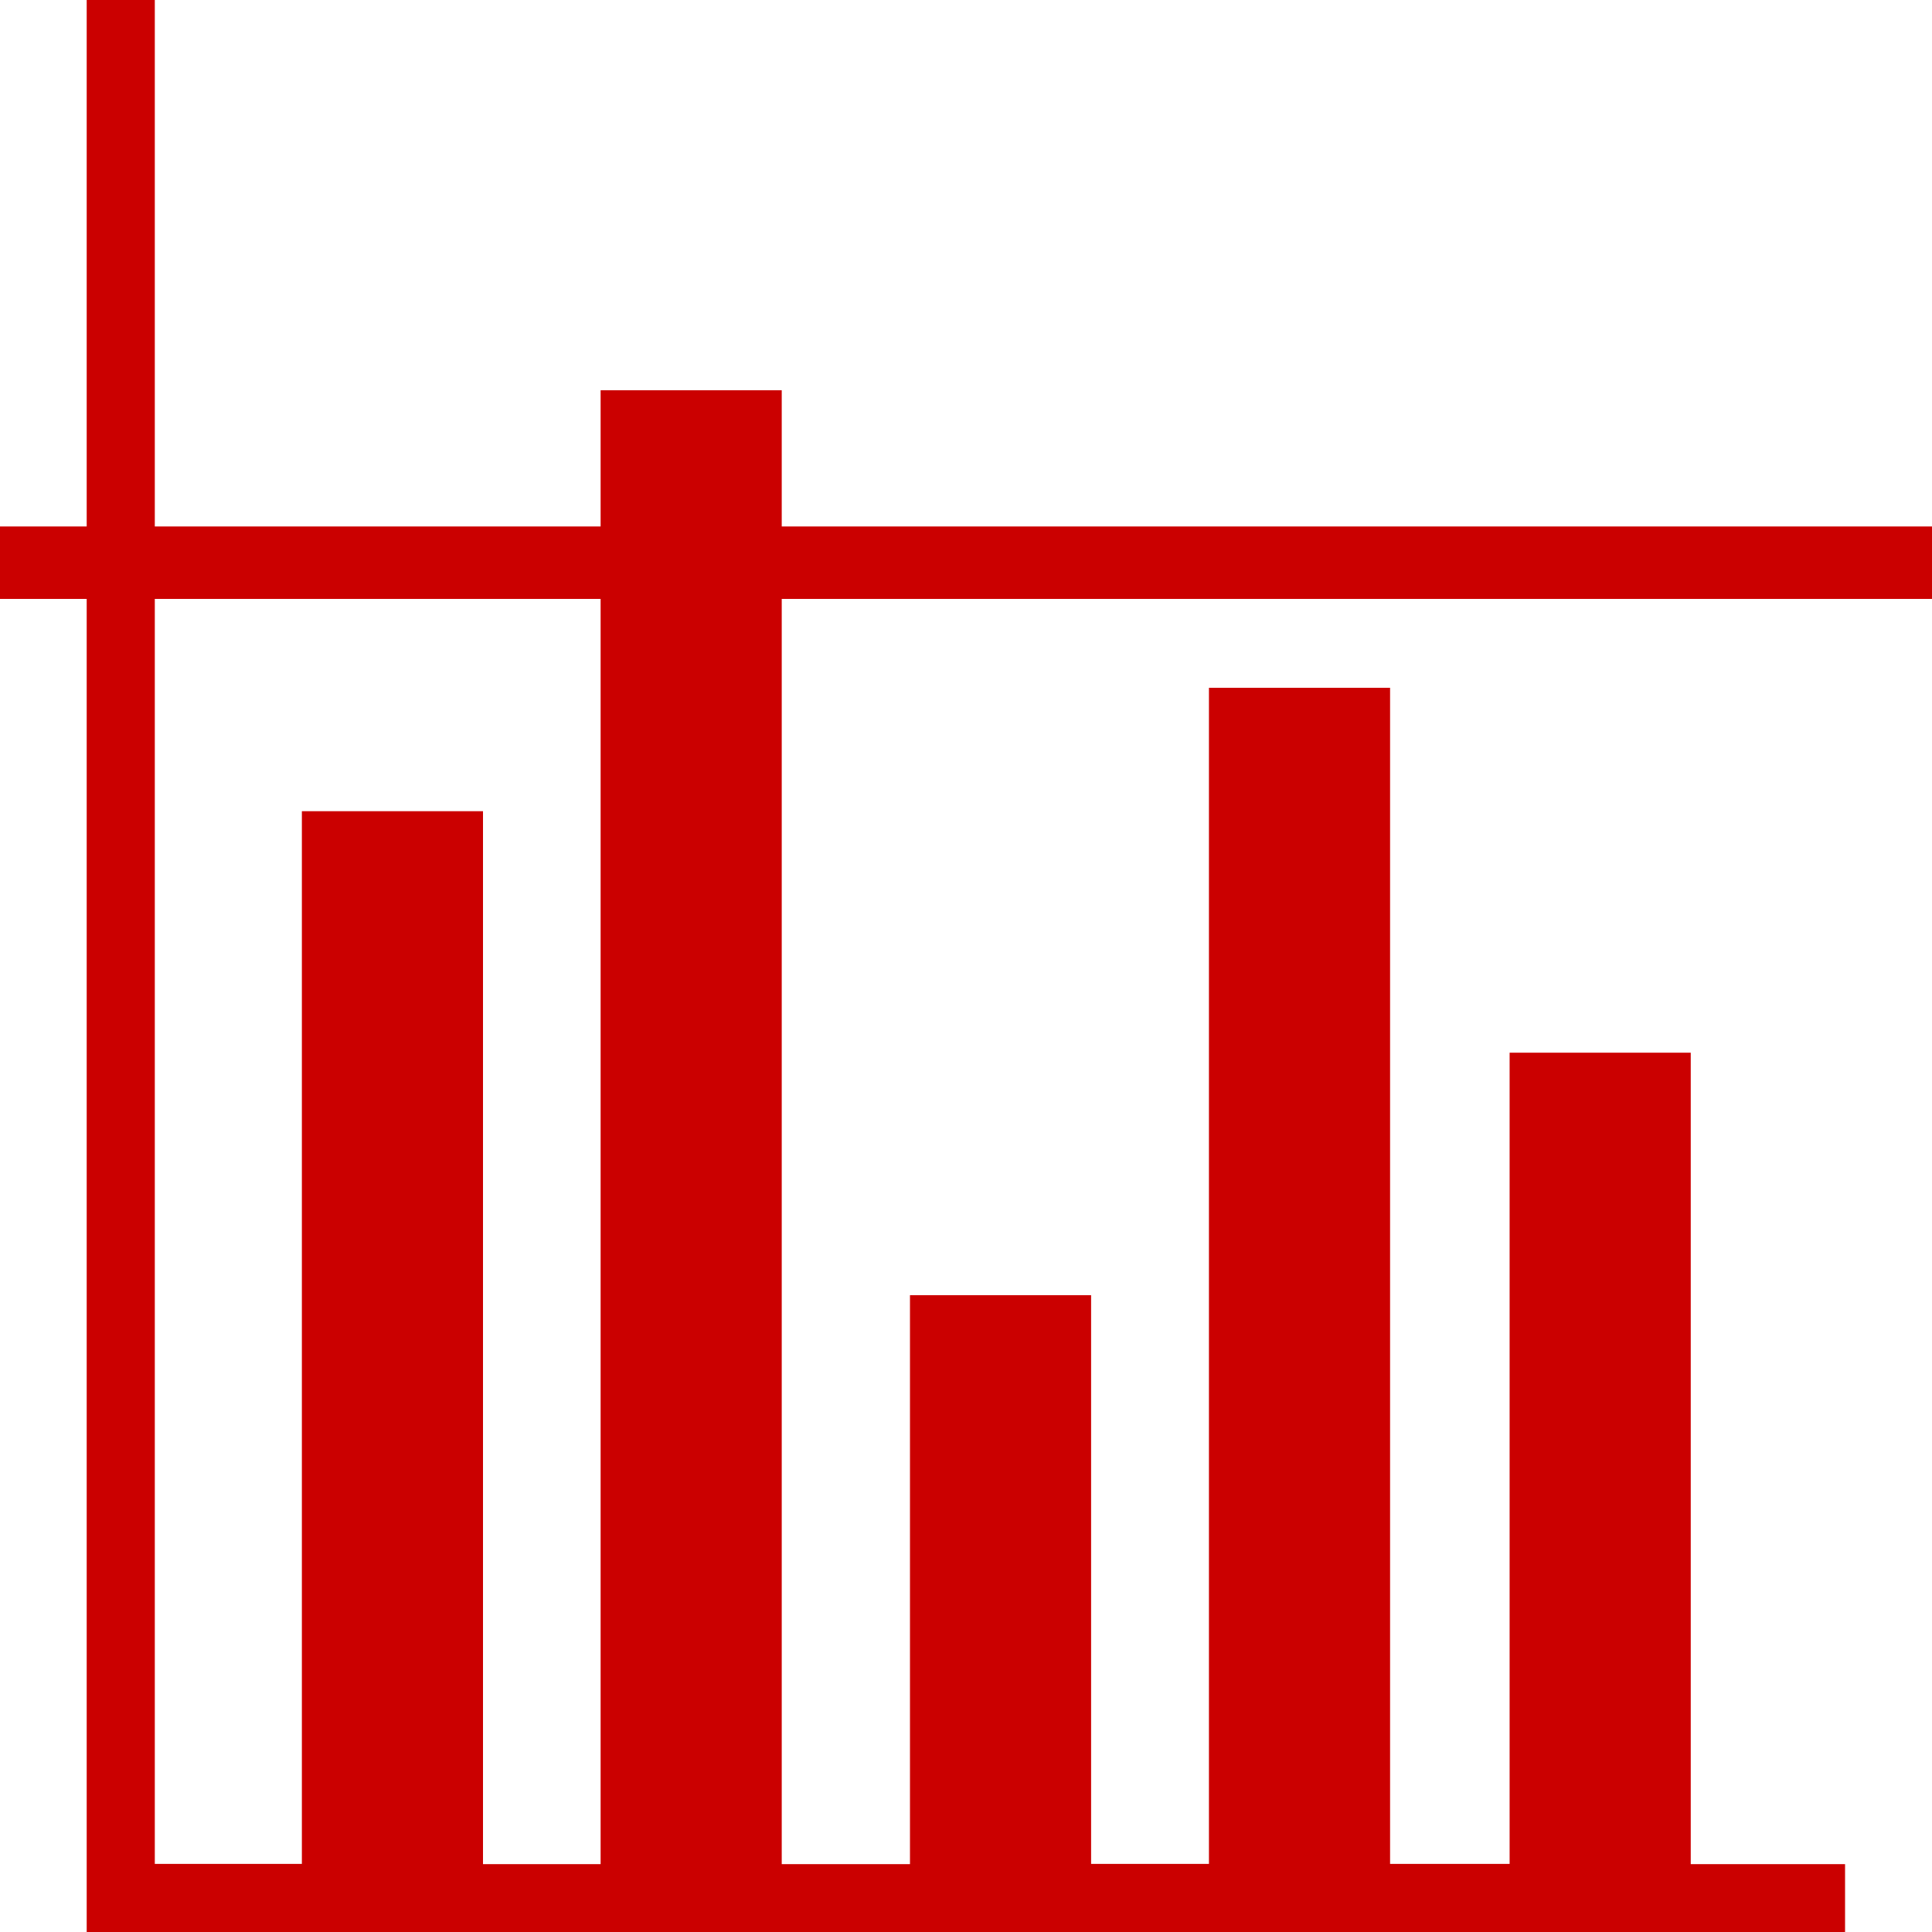 <?xml version="1.0" encoding="utf-8"?>
<!-- Generator: Adobe Illustrator 27.5.0, SVG Export Plug-In . SVG Version: 6.00 Build 0)  -->
<svg version="1.1" id="Layer_1" xmlns="http://www.w3.org/2000/svg" xmlns:xlink="http://www.w3.org/1999/xlink" x="0px" y="0px"
	 width="800px" height="800px" viewBox="0 0 800 800" style="enable-background:new 0 0 800 800;" xml:space="preserve">
<style type="text/css">
	.st0{fill:#CB0000;}
</style>
<path class="st0" d="M35.9,0v800h728.1v-28.1h-63.9V435.9h-75v335.9h-49.5v-487h-75v487h-48.8V536.3h-75v235.6h-53.1V161.6h-75
	v610.3H200V335.9h-75v435.9H64.1V0H35.9z"/>
<rect y="218" class="st0" width="800" height="30"/>
</svg>
